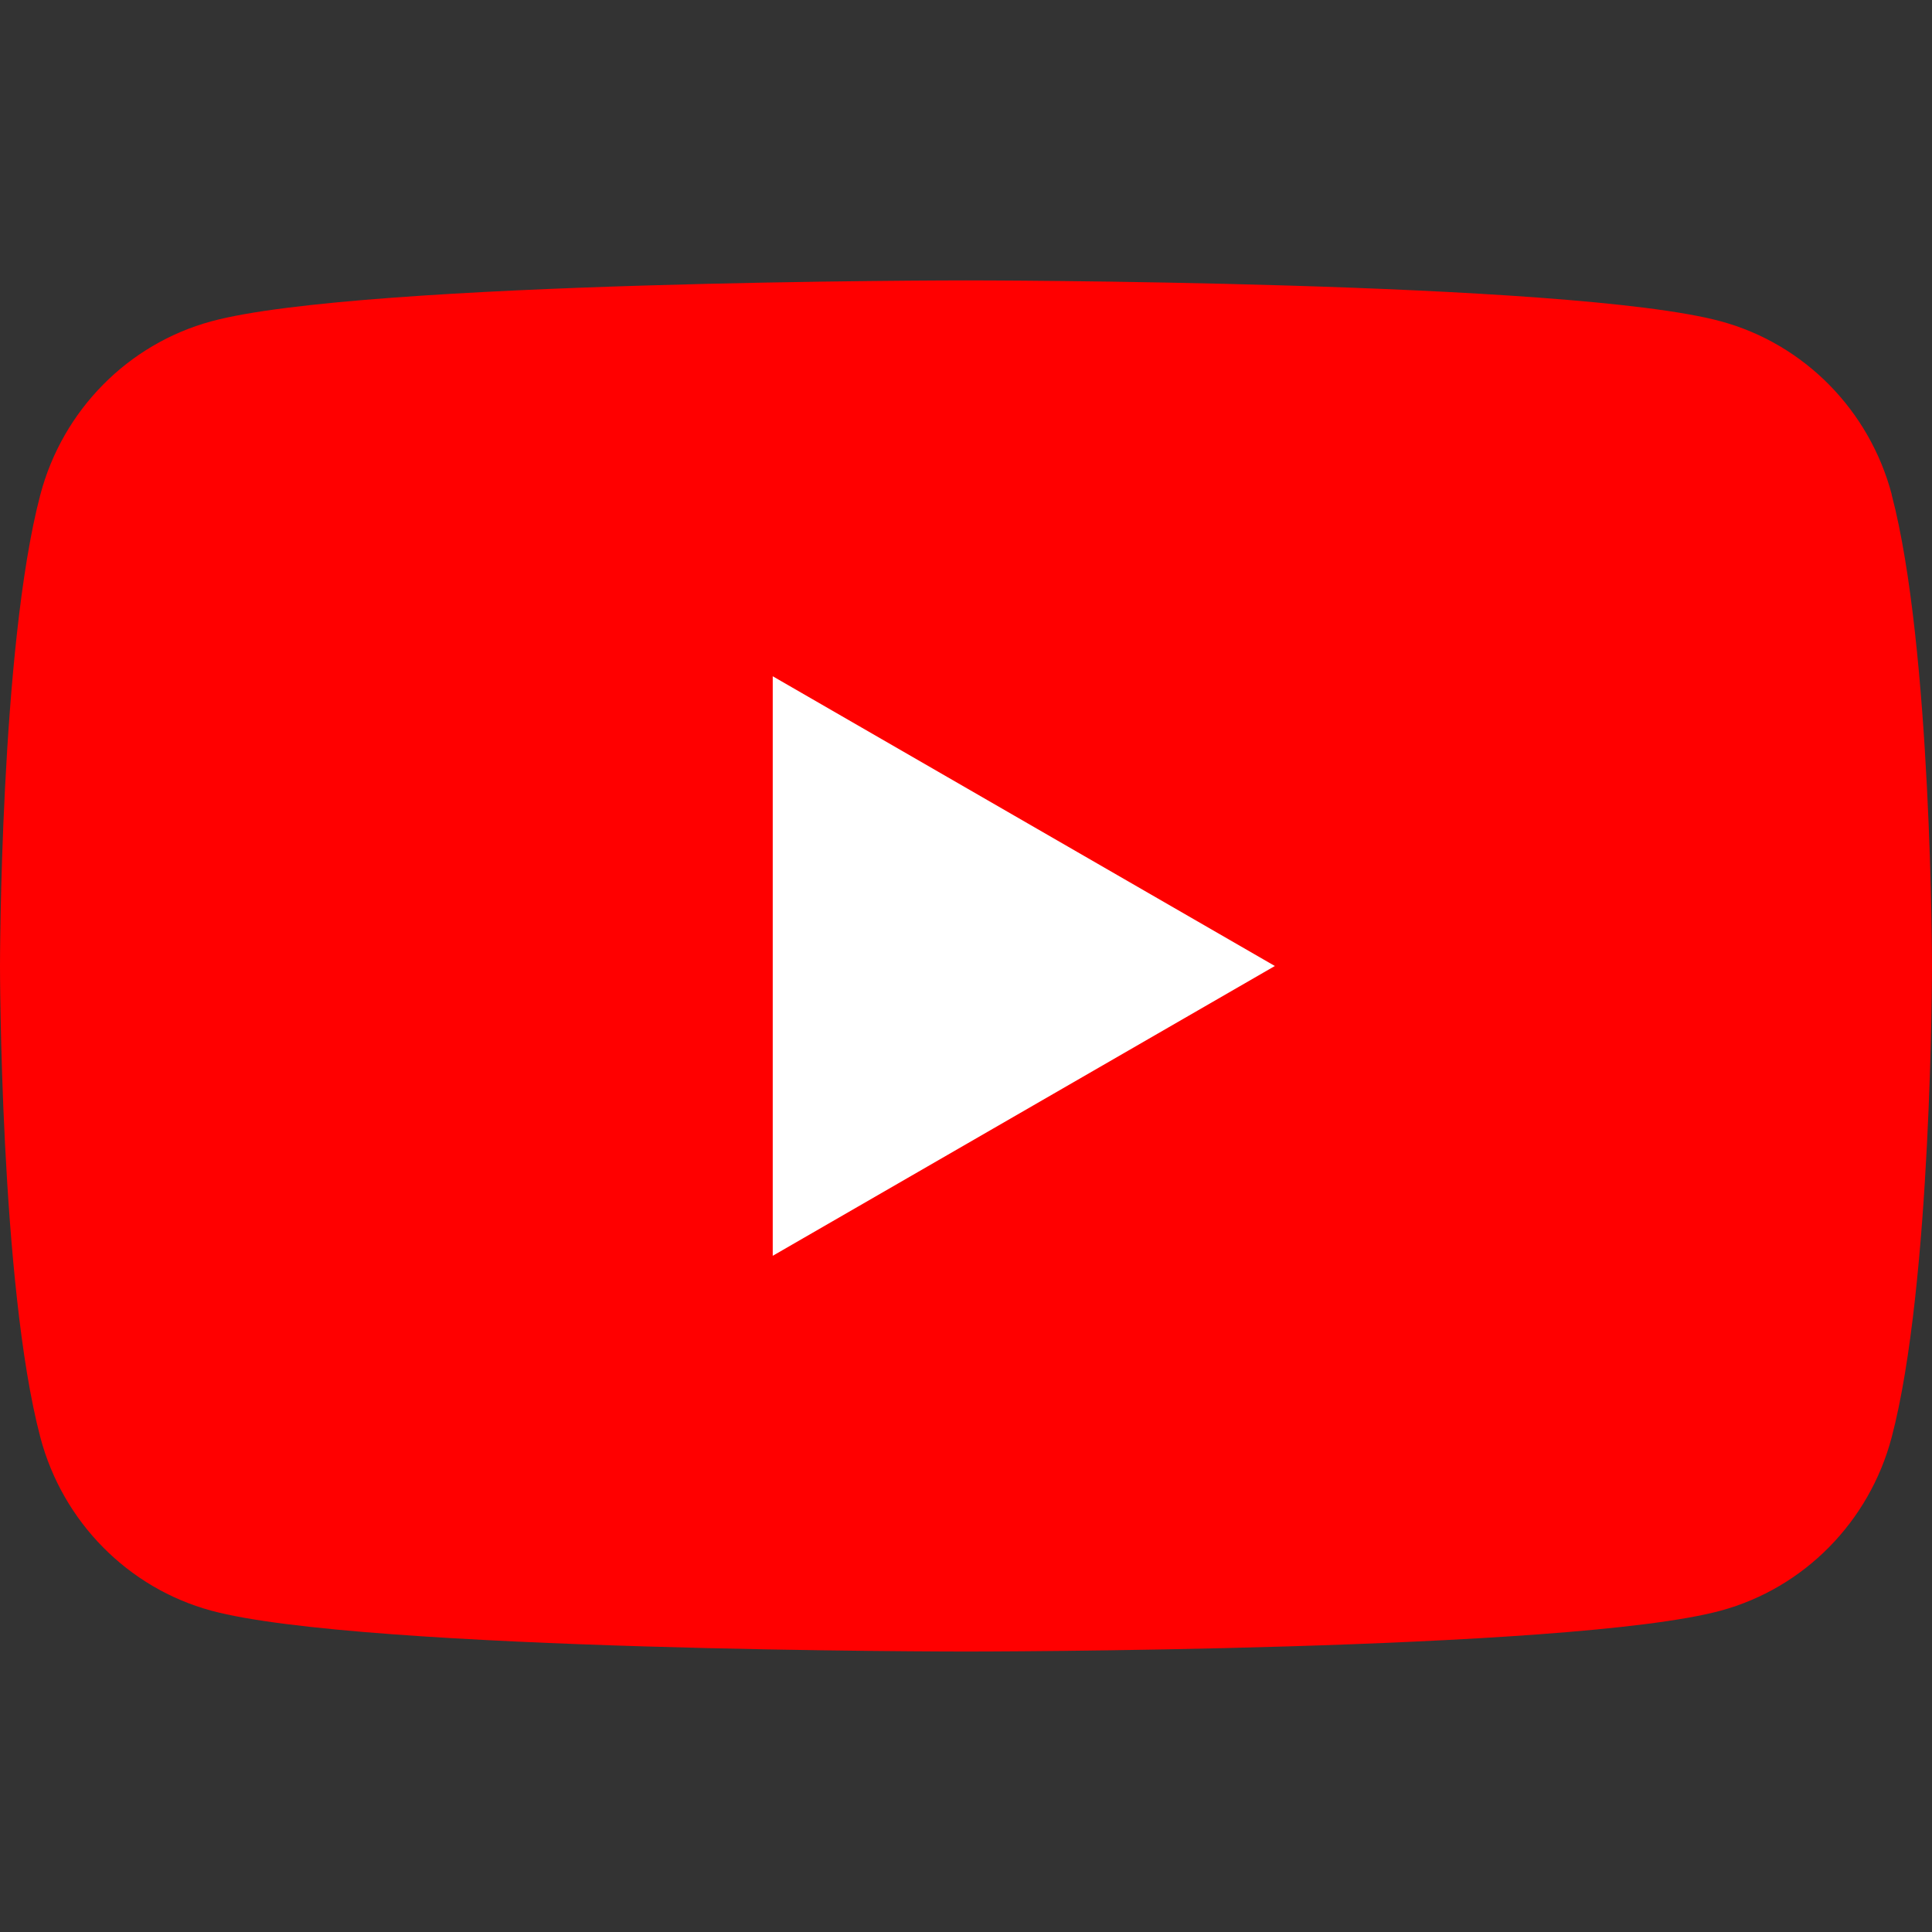 <svg width="30" height="30" viewBox="0 0 30 30" fill="none" xmlns="http://www.w3.org/2000/svg">
<rect x="0" y="0" width="30" height="30" fill="#333333" stroke="none"/>
<path d="M29.375 7.679C29.029 6.37 28.015 5.341 26.723 4.99C24.382 4.354 15 4.354 15 4.354C15 4.354 5.618 4.354 3.28 4.99C1.988 5.341 0.973 6.37 0.627 7.679C0 10.05 0 15 0 15C0 15 0 19.95 0.627 22.321C0.973 23.63 1.988 24.659 3.28 25.01C5.618 25.645 15 25.645 15 25.645C15 25.645 24.382 25.645 26.72 25.01C28.012 24.659 29.027 23.63 29.373 22.321C30 19.95 30 15 30 15C30 15 30 10.05 29.373 7.679H29.375Z" fill="#FF0000"/>
<path d="M11.999 19.5L19.796 15L11.999 10.501V19.5Z" fill="white"/>
</svg>
